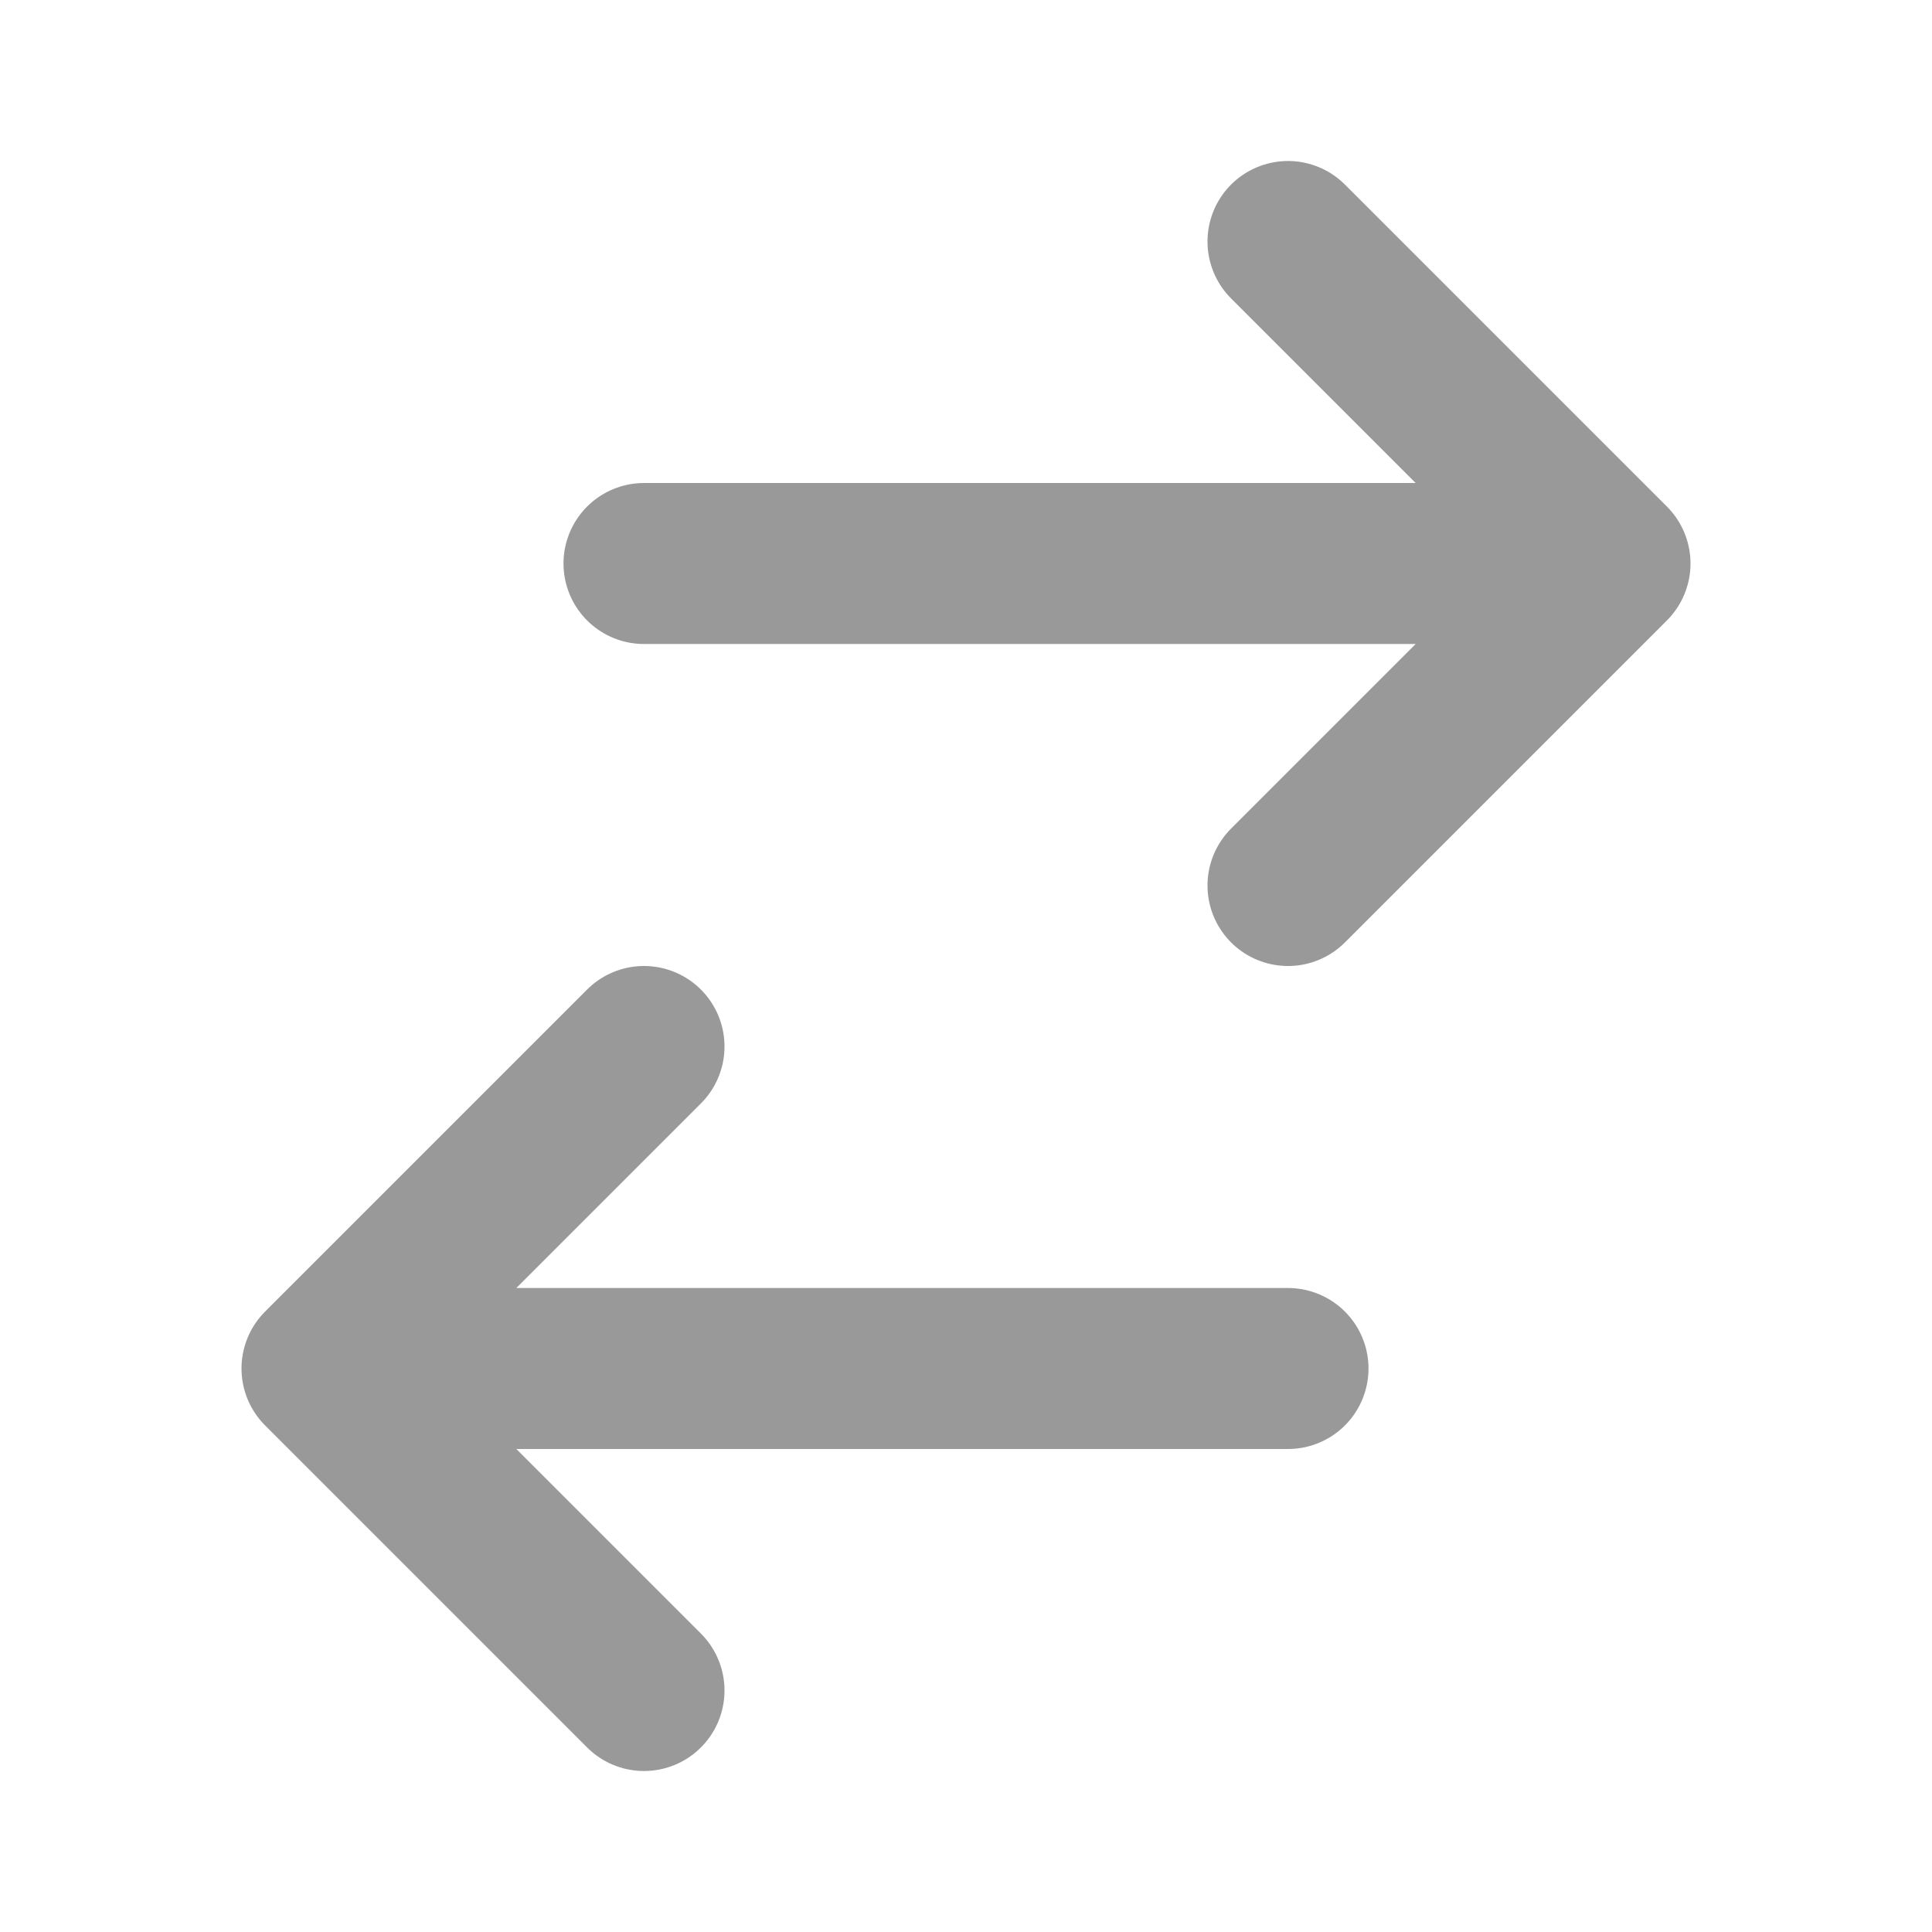 <svg xmlns="http://www.w3.org/2000/svg" fill="none" viewBox="0 0 24 24" stroke="#999"> <path stroke-linecap="round" stroke-linejoin="round" stroke-width="2" d="M8 7h12m0 0l-4-4m4 4l-4 4m0 6H4m0 0l4 4m-4-4l4-4"></path> </svg>